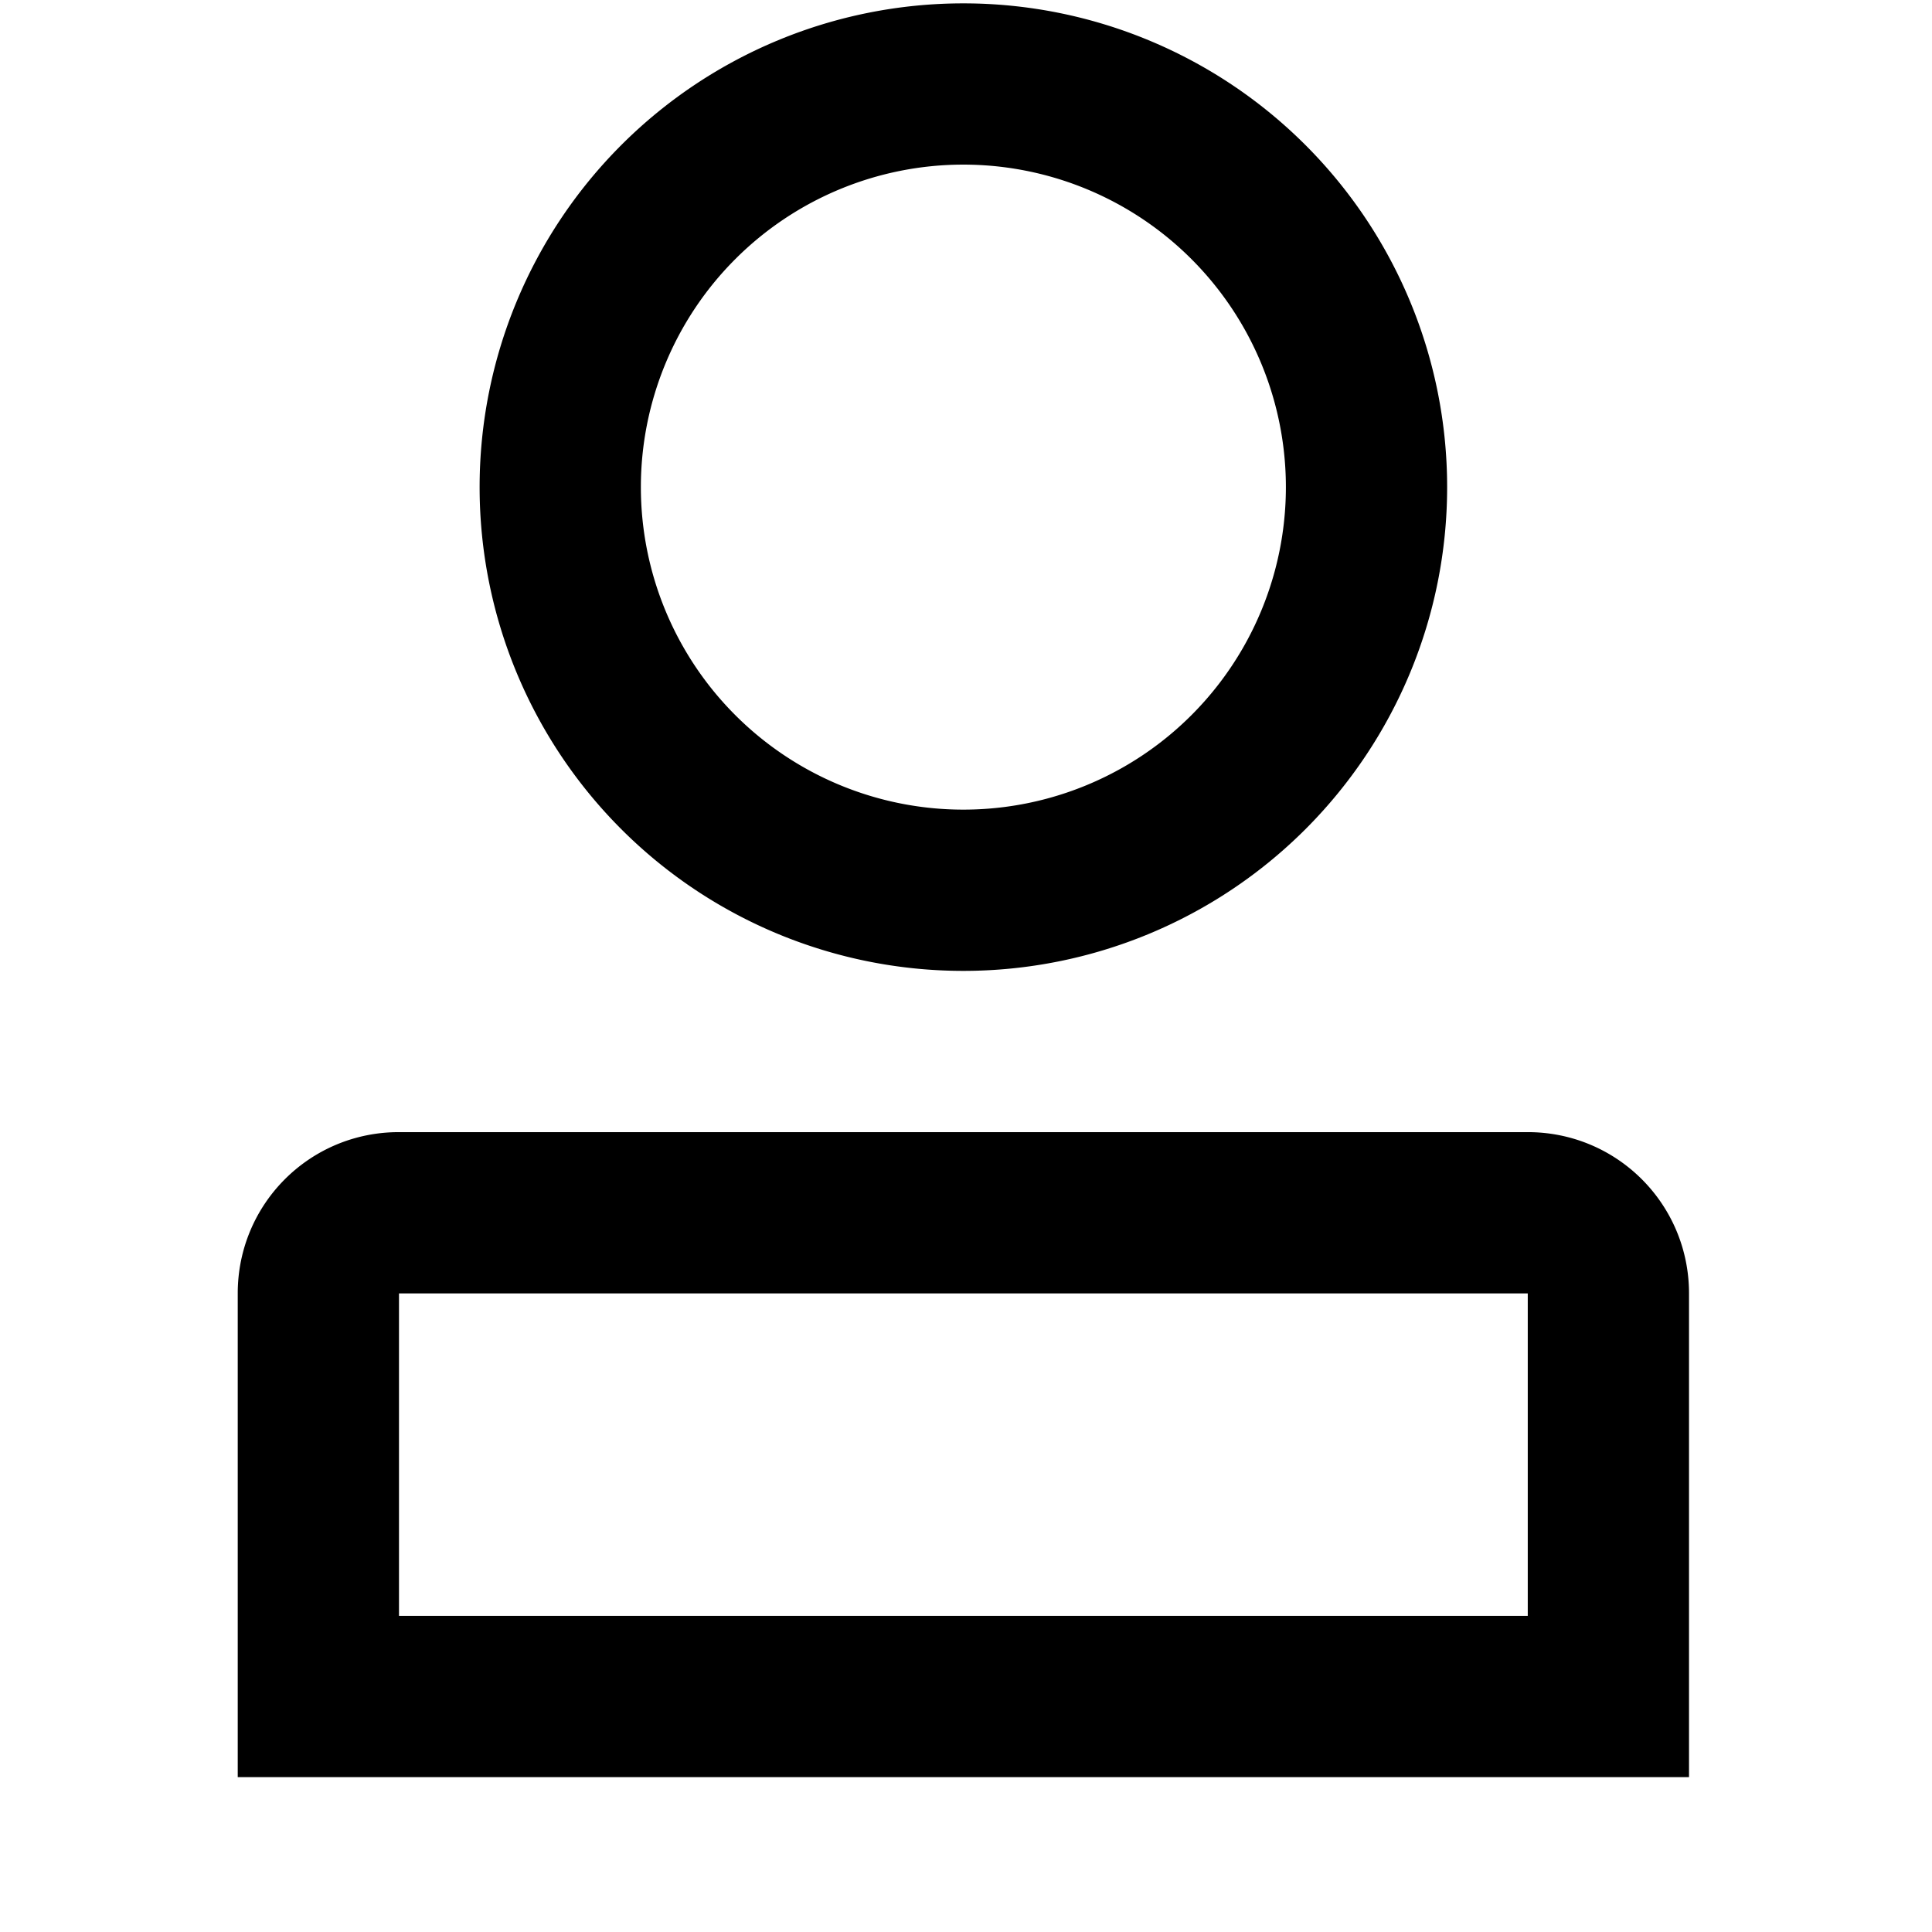<?xml version="1.0" encoding="UTF-8" standalone="no"?>
<svg
   xmlns:dc="http://purl.org/dc/elements/1.1/"
   xmlns:cc="http://creativecommons.org/ns#"
   xmlns:rdf="http://www.w3.org/1999/02/22-rdf-syntax-ns#"
   xmlns:svg="http://www.w3.org/2000/svg"
   xmlns="http://www.w3.org/2000/svg"
   id="svg16638"
   version="1.1"
   viewBox="0 0 6.35 6.35"
   height="6.35mm"
   width="6.35mm">
  <defs
     id="defs16632" />
  <g
     transform="translate(-82.093,-150.651)"
     id="layer1">
    <rect
       y="150.651"
       x="82.093"
       height="6.35"
       width="6.35"
       id="rect24342-3-7"
       style="opacity:1;fill:none;fill-opacity:1;stroke:none;stroke-width:0.522;stroke-linecap:butt;stroke-linejoin:miter;stroke-miterlimit:4;stroke-dasharray:none;stroke-dashoffset:0;stroke-opacity:1" />
    <path
       id="rect18523-1-86-2-5"
       transform="matrix(0.265,0,0,0.265,90.429,143.833)"
       d="m -19.508,25.77 a 6,6 0 0 0 -6,6 6,6 0 0 0 6,6 6,6 0 0 0 6,-6 6,6 0 0 0 -6,-6 z m 0,2 a 4,4 0 0 1 4,4 4,4 0 0 1 -4,4 4,4 0 0 1 -4,-4 4,4 0 0 1 4,-4 z m -7.002,12 c -1.107,0 -1.998,0.893 -1.998,2 v 4 2 h 2 14 2 v -2 -4 c 0,-1.107 -0.893,-2 -2,-2 z m 0.002,2 h 14 v 4 h -14 z"
       style="opacity:1;fill:#000000;fill-opacity:1;stroke:none;stroke-width:0.301;stroke-linecap:round;stroke-linejoin:round;stroke-miterlimit:4;stroke-dasharray:none;stroke-dashoffset:0;stroke-opacity:1" />
  </g>
</svg>
